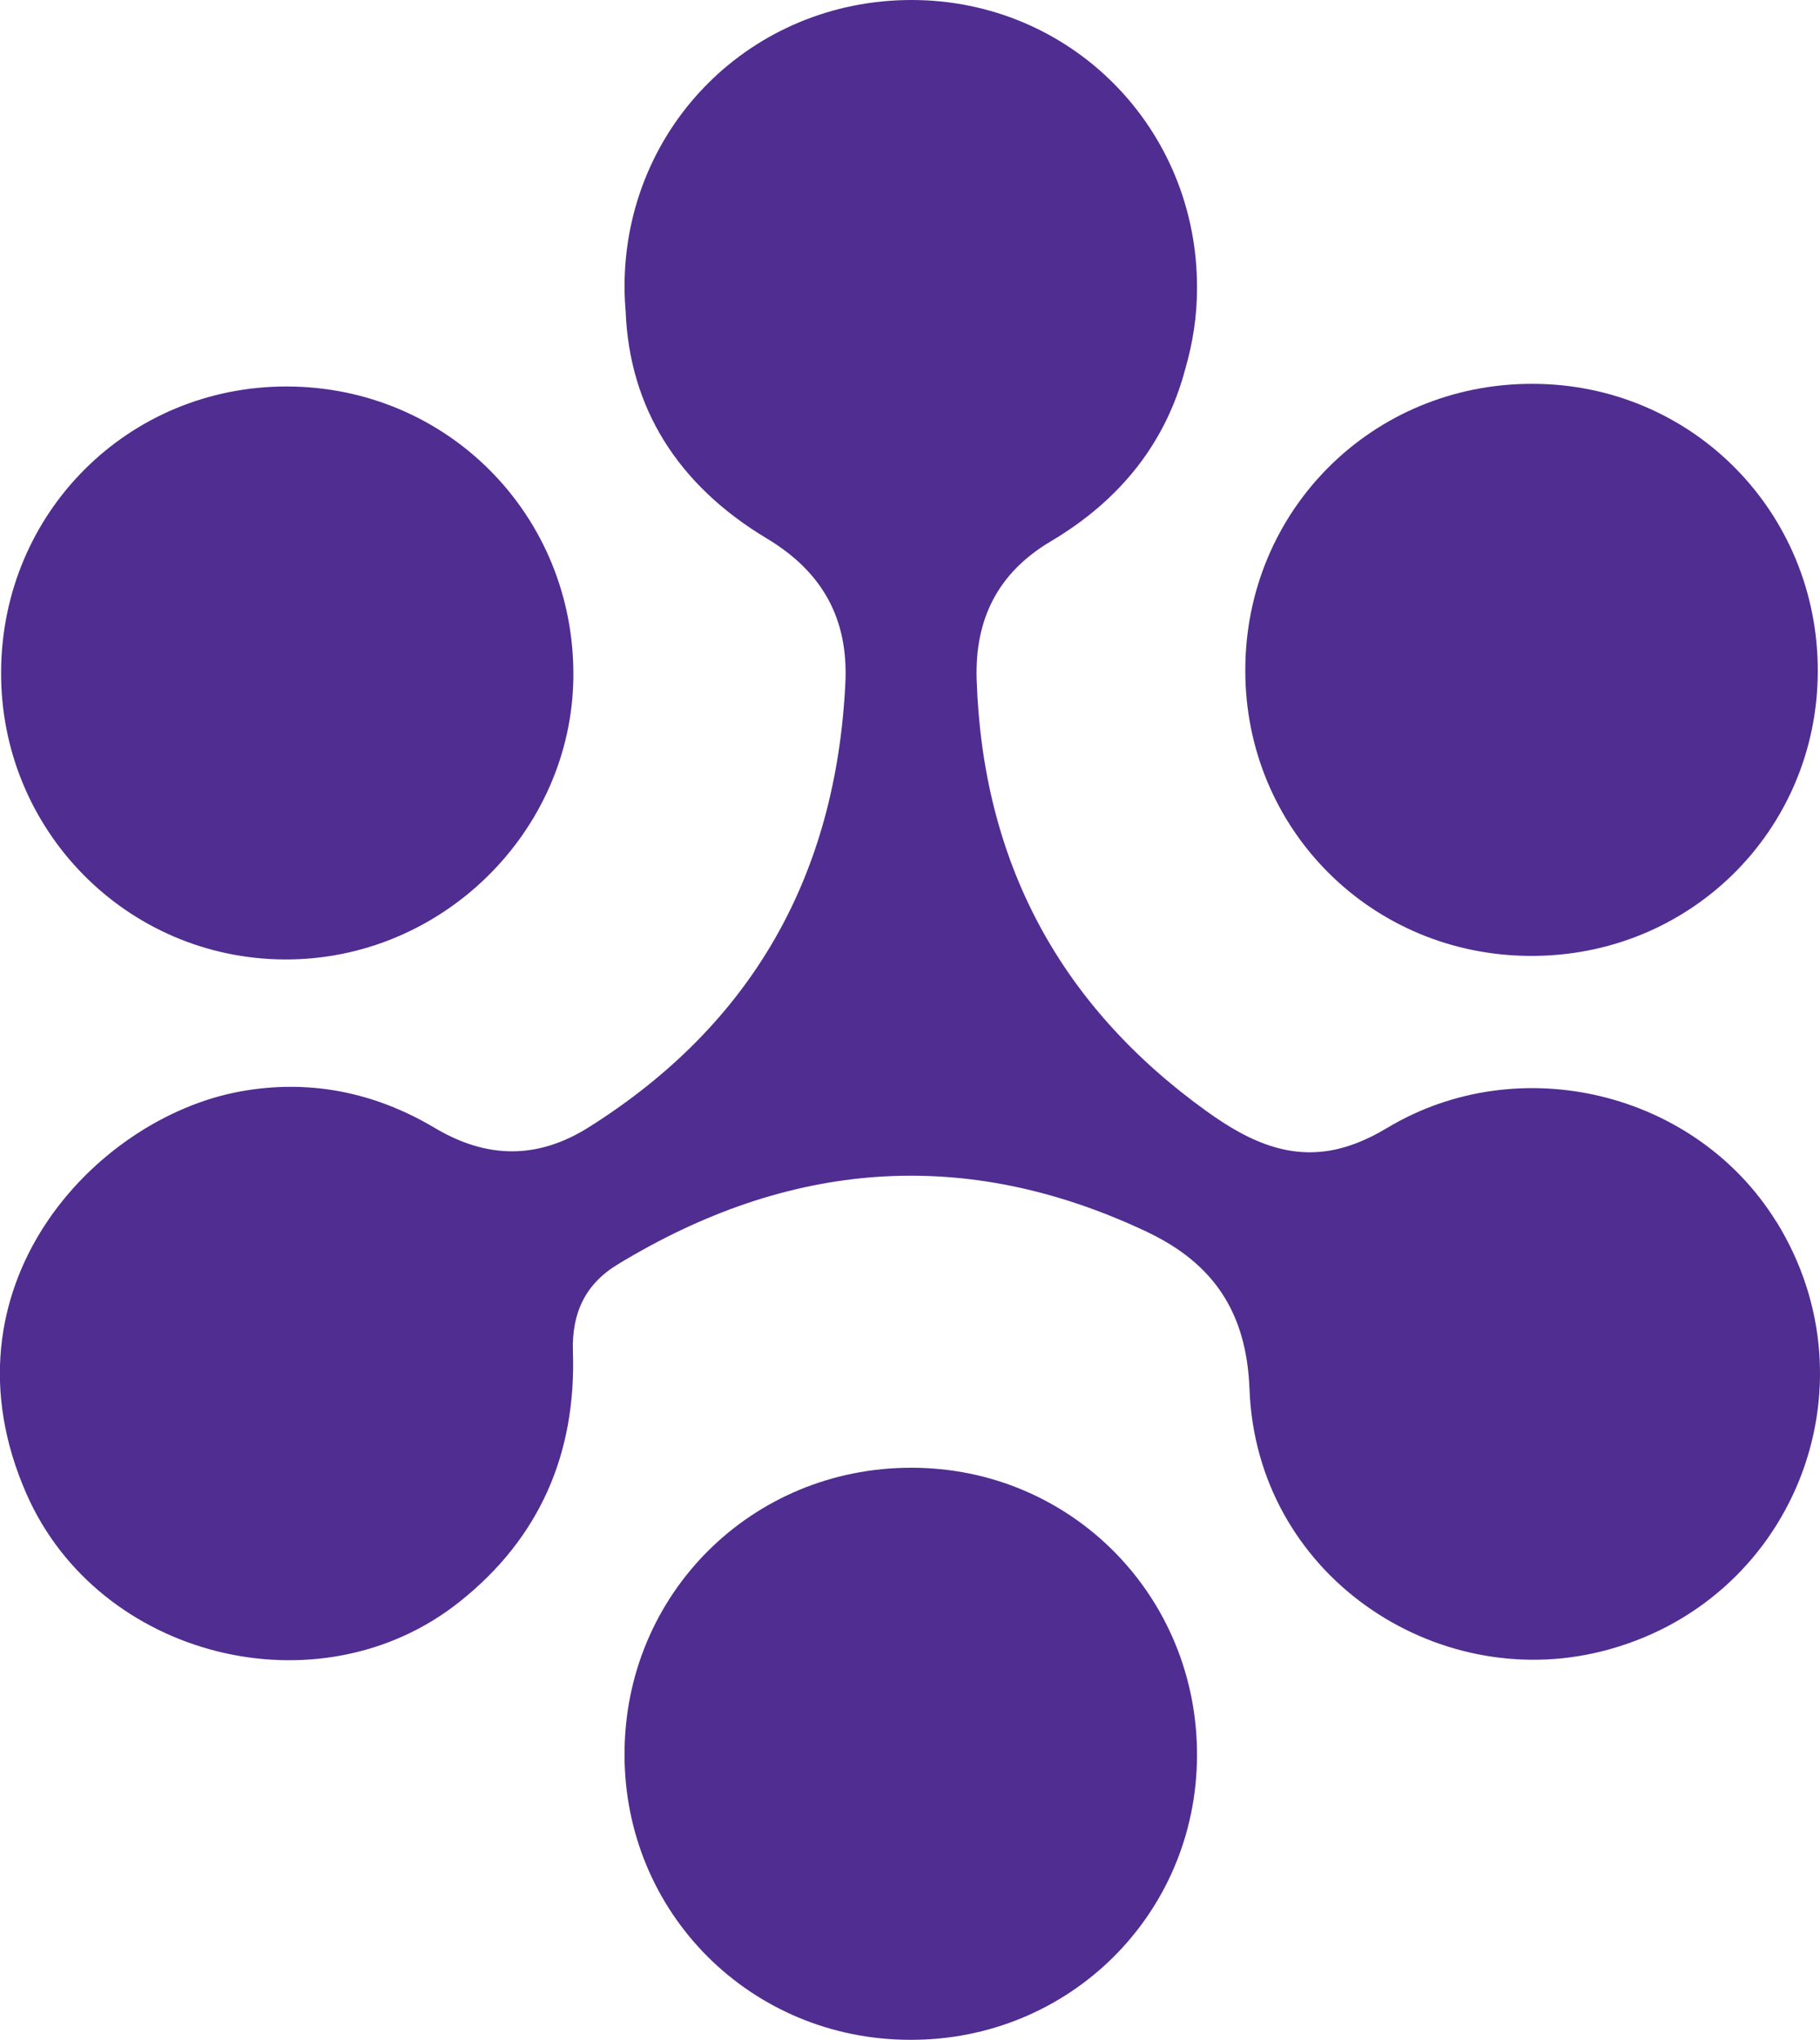 <?xml version="1.0" encoding="UTF-8"?>
<svg id="Layer_2" data-name="Layer 2" xmlns="http://www.w3.org/2000/svg" viewBox="0 0 82.18 92.11">
  <defs>
    <style>
      .cls-1 {
        fill: #502d90;
      }
    </style>
  </defs>
  <g id="Layer_1-2" data-name="Layer 1">
    <g id="ChartMyOrg">
      <path class="cls-1" d="M41.16,66.27c7.2,0,12.92,5.79,12.89,13.01-.03,7.16-5.78,12.85-12.97,12.82-7.19-.02-12.89-5.73-12.88-12.9,0-7.22,5.74-12.94,12.96-12.93Z"/>
      <path class="cls-1" d="M.05,30.31c.04-7.19,5.76-12.88,12.92-12.86,7.24,.02,12.98,5.83,12.92,13.1-.06,6.97-5.92,12.81-13.05,12.77C5.72,43.28,0,37.47,.05,30.31Z"/>
      <path class="cls-1" d="M69.19,17.33c7.2,0,12.92,5.79,12.89,13.01-.03,7.16-5.78,12.85-12.97,12.82-7.19-.02-12.89-5.73-12.88-12.9,0-7.22,5.74-12.94,12.96-12.93Z"/>
      <path class="cls-1" d="M80.2,55.15c-3.65-5.88-11.63-7.79-17.57-4.22-.5,.3-1.04,.57-1.59,.76-2.52,.89-4.61-.11-6.59-1.54-6.64-4.79-10.08-11.28-10.35-19.46-.09-2.75,.97-4.84,3.35-6.25,3.15-1.87,5.2-4.46,6.08-7.82,.33-1.14,.52-2.35,.52-3.6C54.08,5.79,48.36,0,41.16,0c-7.22,0-12.95,5.71-12.96,12.93,0,.38,.02,.75,.05,1.12,.17,4.35,2.34,7.84,6.37,10.26,2.54,1.52,3.7,3.66,3.55,6.56-.43,8.66-4.2,15.38-11.59,20.03-2.34,1.47-4.63,1.41-6.96,.02-2.74-1.63-5.72-2.21-8.82-1.63-6.55,1.22-13.7,8.87-9.6,18.17,3.26,7.41,13.21,9.9,19.54,4.87,3.63-2.88,5.28-6.7,5.13-11.3-.06-1.73,.55-3.05,2.02-3.94,7.71-4.69,15.66-5.37,23.9-1.47,3.02,1.43,4.5,3.65,4.63,7.1,.31,8.36,8.35,13.73,15.9,11.84,8.6-2.15,12.54-11.91,7.88-19.42Z"/>
    </g>
  </g>
</svg>